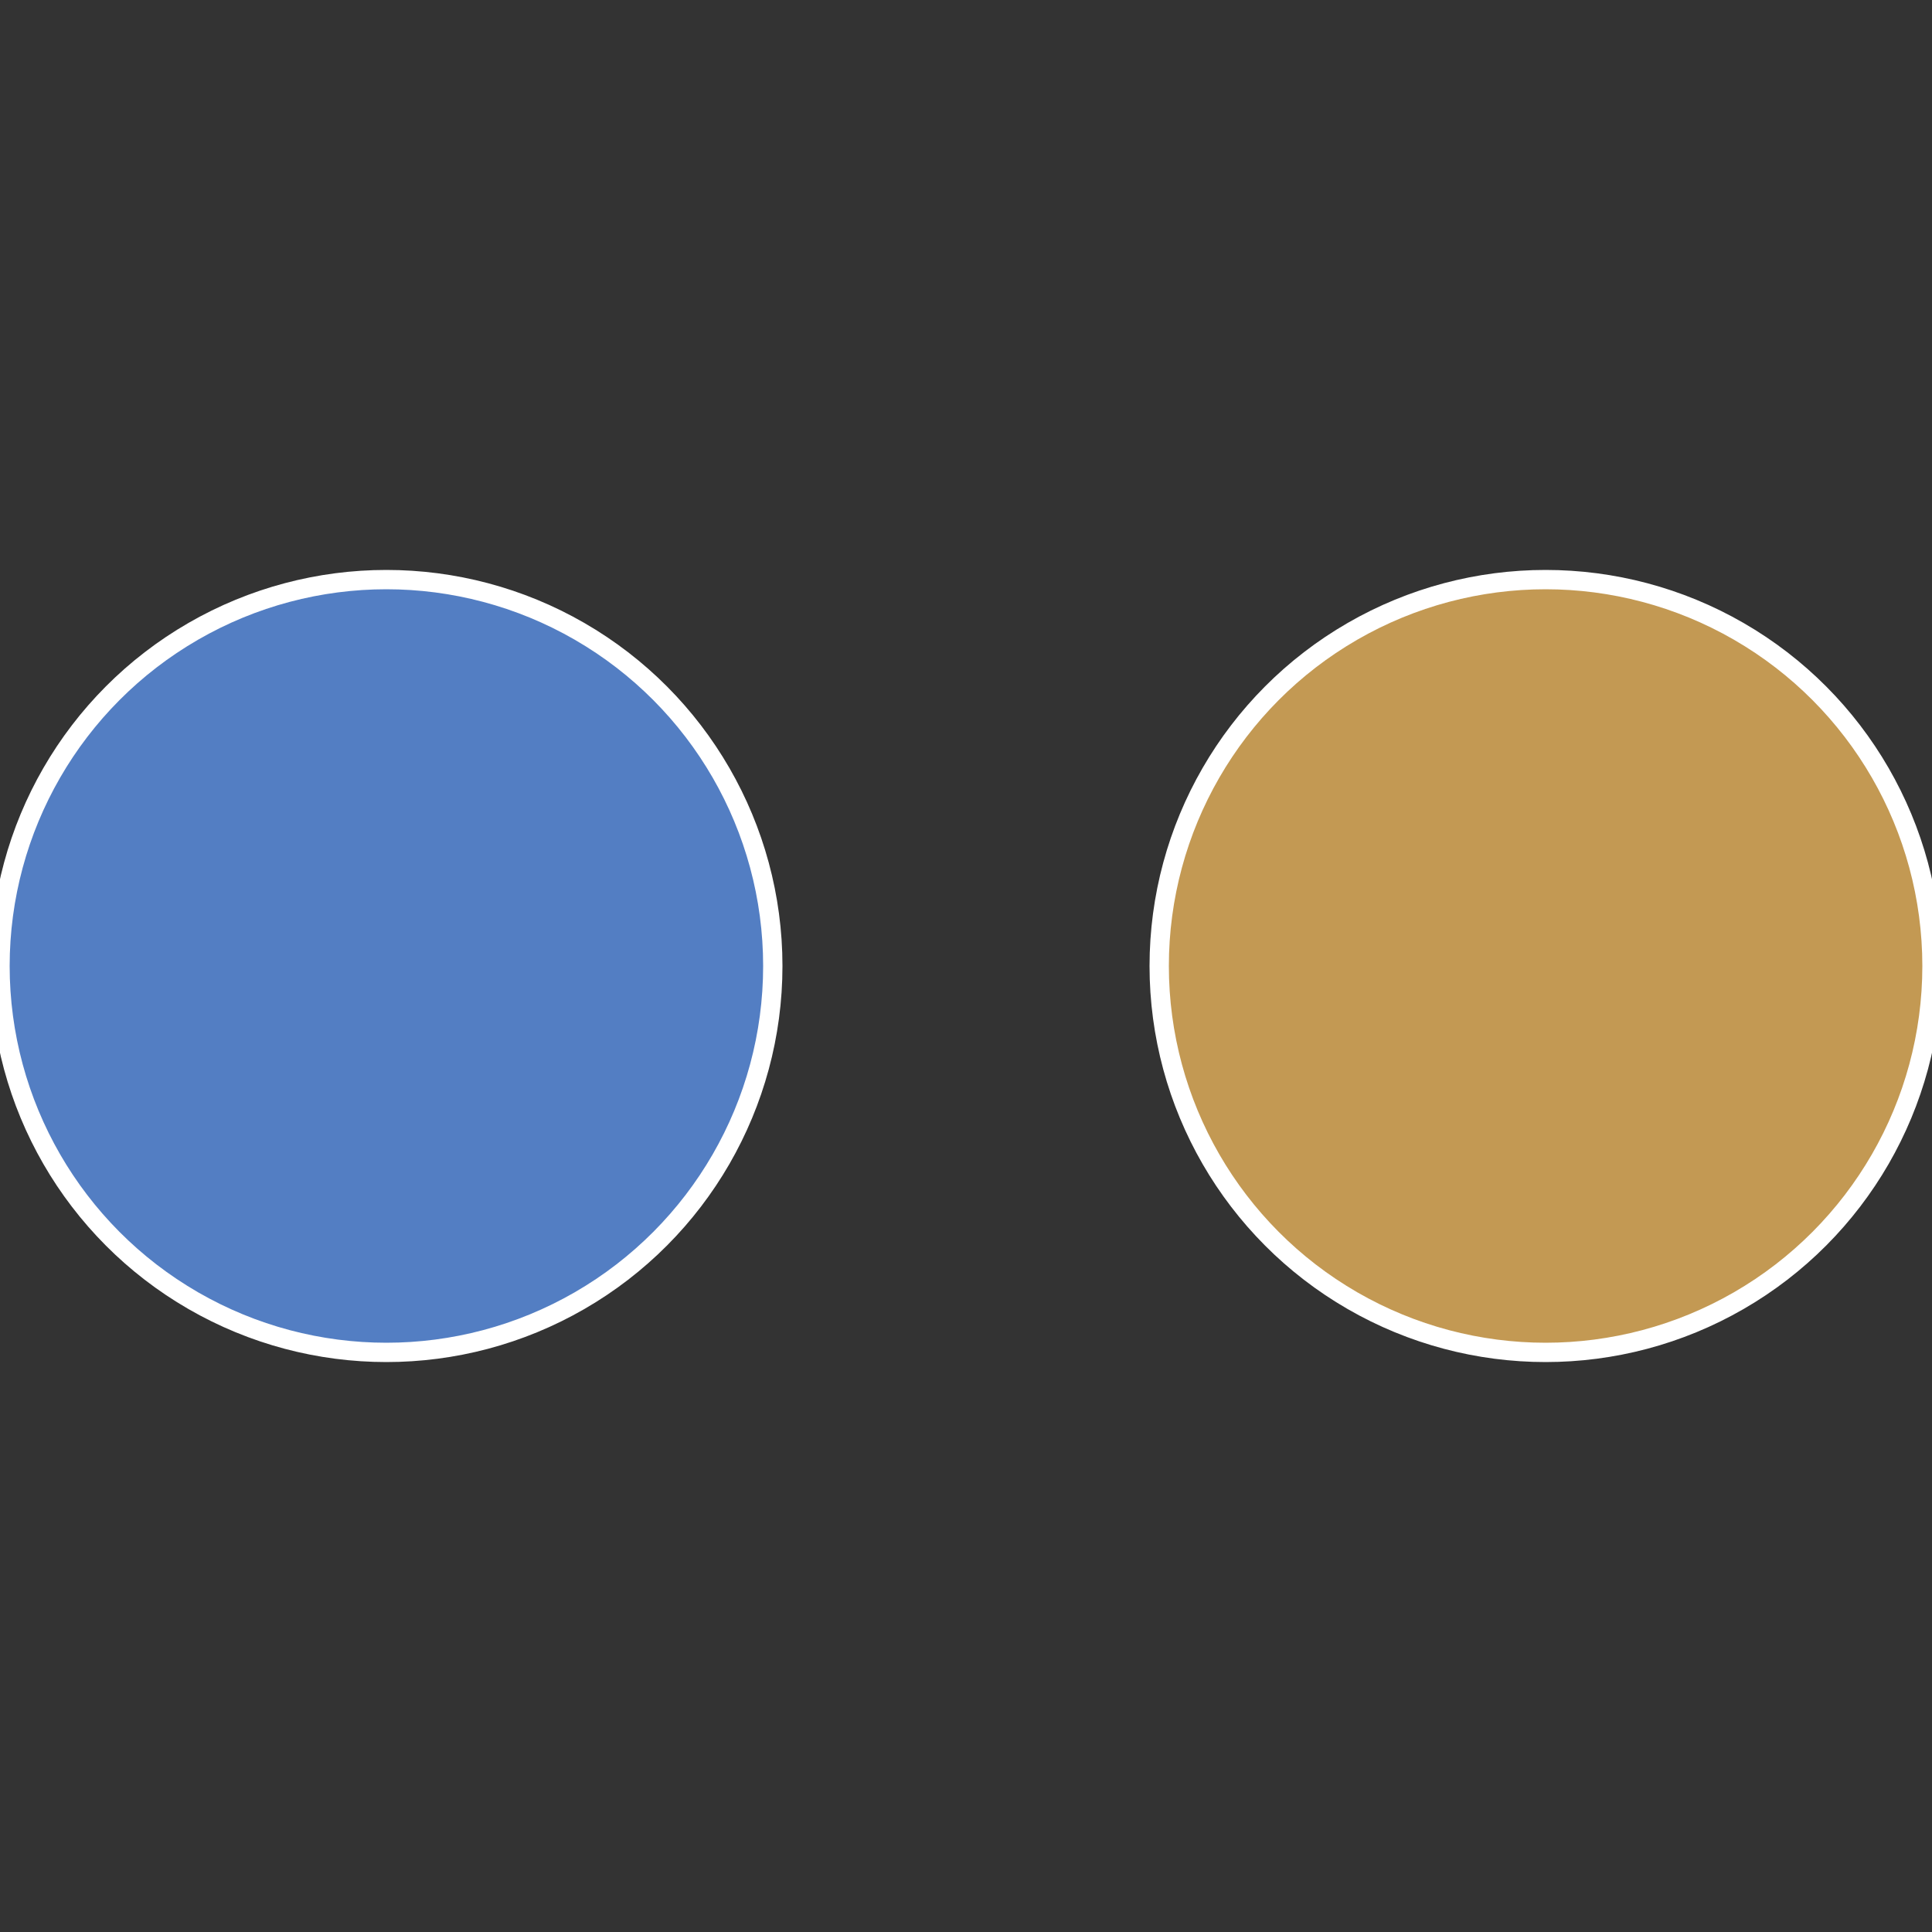 <?xml version="1.0" standalone="no"?>
<svg width="500" height="500" viewBox="-1 -1 2 2" xmlns="http://www.w3.org/2000/svg">
 
                <rect x="-1" y="-1" width="2" height="2" fill="#333333" stroke="none"/>
 
                <circle cx="0.6" cy="0" r="0.4" fill="#c39953" stroke="#fff" stroke-width="1%" />
             
                <circle cx="-0.6" cy="7.3478807948841E-17" r="0.4" fill="#537ec3" stroke="#fff" stroke-width="1%" />
            </svg>
